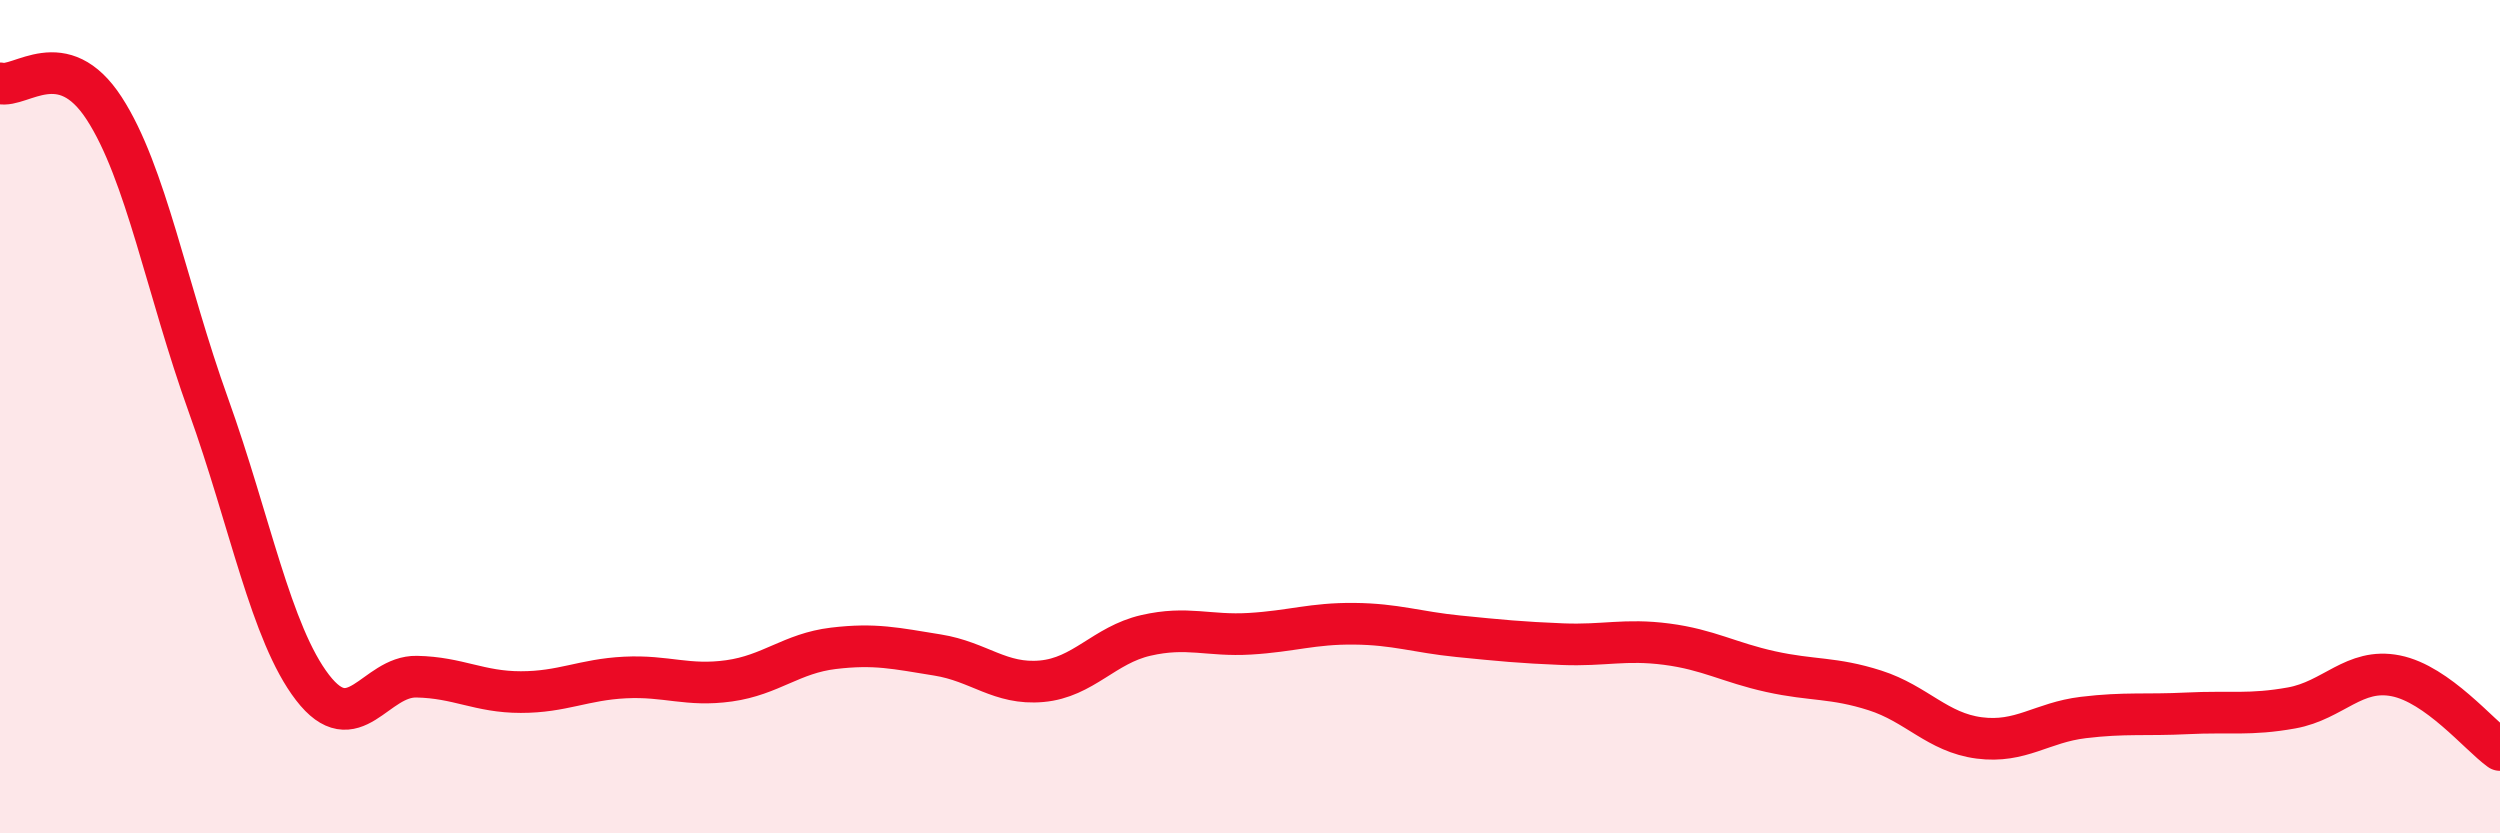 
    <svg width="60" height="20" viewBox="0 0 60 20" xmlns="http://www.w3.org/2000/svg">
      <path
        d="M 0,2 C 0.5,2.12 1.5,1.06 2.5,2.6 C 3.5,4.14 4,6.94 5,9.72 C 6,12.5 6.5,15.2 7.5,16.5 C 8.5,17.8 9,16.22 10,16.24 C 11,16.26 11.5,16.61 12.5,16.61 C 13.5,16.61 14,16.31 15,16.26 C 16,16.21 16.5,16.48 17.5,16.34 C 18.5,16.2 19,15.68 20,15.56 C 21,15.44 21.5,15.56 22.5,15.72 C 23.5,15.88 24,16.44 25,16.35 C 26,16.26 26.5,15.48 27.5,15.25 C 28.5,15.02 29,15.27 30,15.21 C 31,15.15 31.5,14.96 32.5,14.97 C 33.5,14.98 34,15.17 35,15.27 C 36,15.37 36.5,15.42 37.5,15.46 C 38.5,15.5 39,15.33 40,15.46 C 41,15.59 41.5,15.9 42.5,16.12 C 43.5,16.34 44,16.25 45,16.57 C 46,16.89 46.5,17.58 47.5,17.71 C 48.5,17.84 49,17.34 50,17.22 C 51,17.1 51.5,17.17 52.5,17.12 C 53.5,17.07 54,17.17 55,16.99 C 56,16.81 56.5,16.02 57.5,16.22 C 58.5,16.42 59.5,17.64 60,18L60 20L0 20Z"
        fill="#EB0A25"
        opacity="0.1"
        stroke-linecap="round"
        stroke-linejoin="round"
      />
      <path
        d="M 0,2 C 0.5,2.12 1.5,1.06 2.5,2.6 C 3.5,4.14 4,6.94 5,9.72 C 6,12.5 6.5,15.2 7.5,16.5 C 8.5,17.8 9,16.22 10,16.24 C 11,16.26 11.5,16.61 12.5,16.61 C 13.5,16.61 14,16.31 15,16.26 C 16,16.21 16.5,16.48 17.5,16.34 C 18.5,16.2 19,15.68 20,15.56 C 21,15.44 21.5,15.56 22.5,15.72 C 23.5,15.88 24,16.44 25,16.35 C 26,16.26 26.5,15.48 27.5,15.25 C 28.5,15.02 29,15.27 30,15.21 C 31,15.15 31.5,14.96 32.5,14.97 C 33.5,14.98 34,15.17 35,15.27 C 36,15.37 36.5,15.42 37.5,15.46 C 38.5,15.5 39,15.33 40,15.46 C 41,15.59 41.5,15.9 42.5,16.12 C 43.5,16.34 44,16.25 45,16.57 C 46,16.89 46.5,17.58 47.5,17.71 C 48.5,17.84 49,17.34 50,17.22 C 51,17.1 51.5,17.17 52.5,17.12 C 53.5,17.07 54,17.17 55,16.99 C 56,16.81 56.5,16.02 57.5,16.22 C 58.5,16.42 59.5,17.64 60,18"
        stroke="#EB0A25"
        stroke-width="1"
        fill="none"
        stroke-linecap="round"
        stroke-linejoin="round"
      />
    </svg>
  